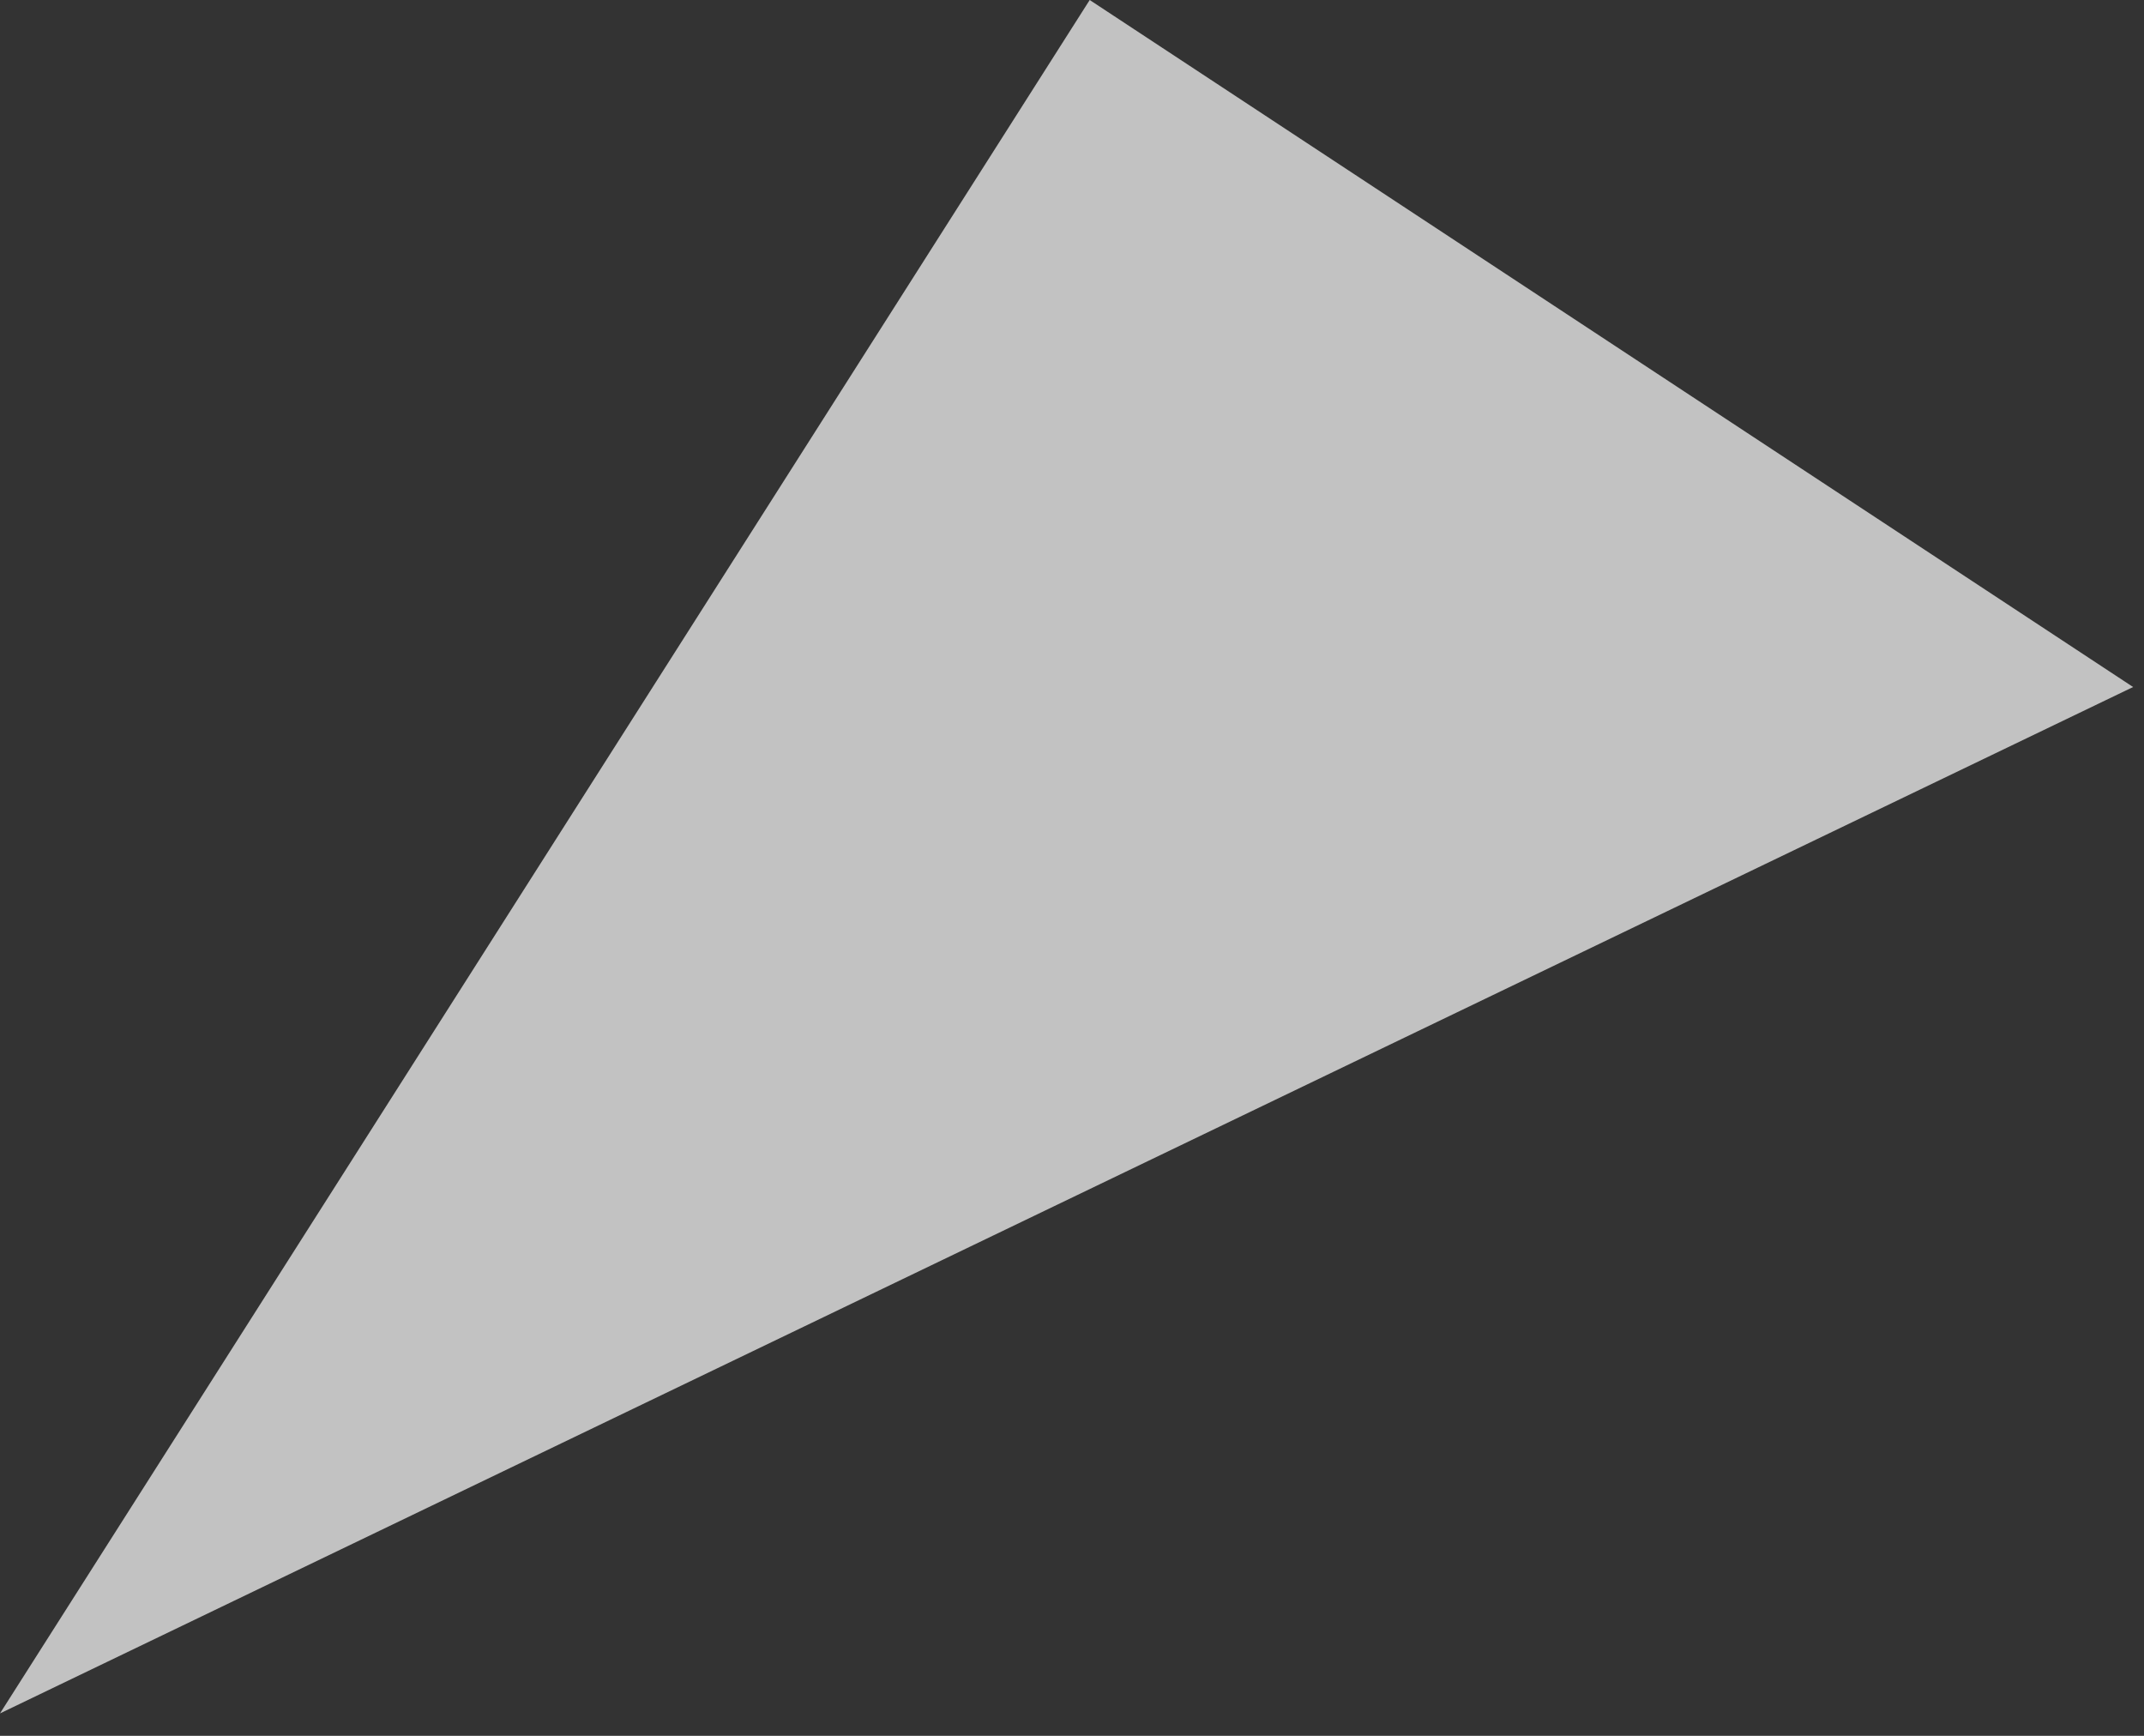 <svg width="63" height="51" viewBox="0 0 63 51" fill="none" xmlns="http://www.w3.org/2000/svg">
<rect x="0" y="0" width="63" height="51" fill="#333333" stroke="none"/>
<path d="M0 50.341L62.68 20.185L32.02 0L0 50.341Z" fill="white" fill-opacity="0.7"/>
</svg>
